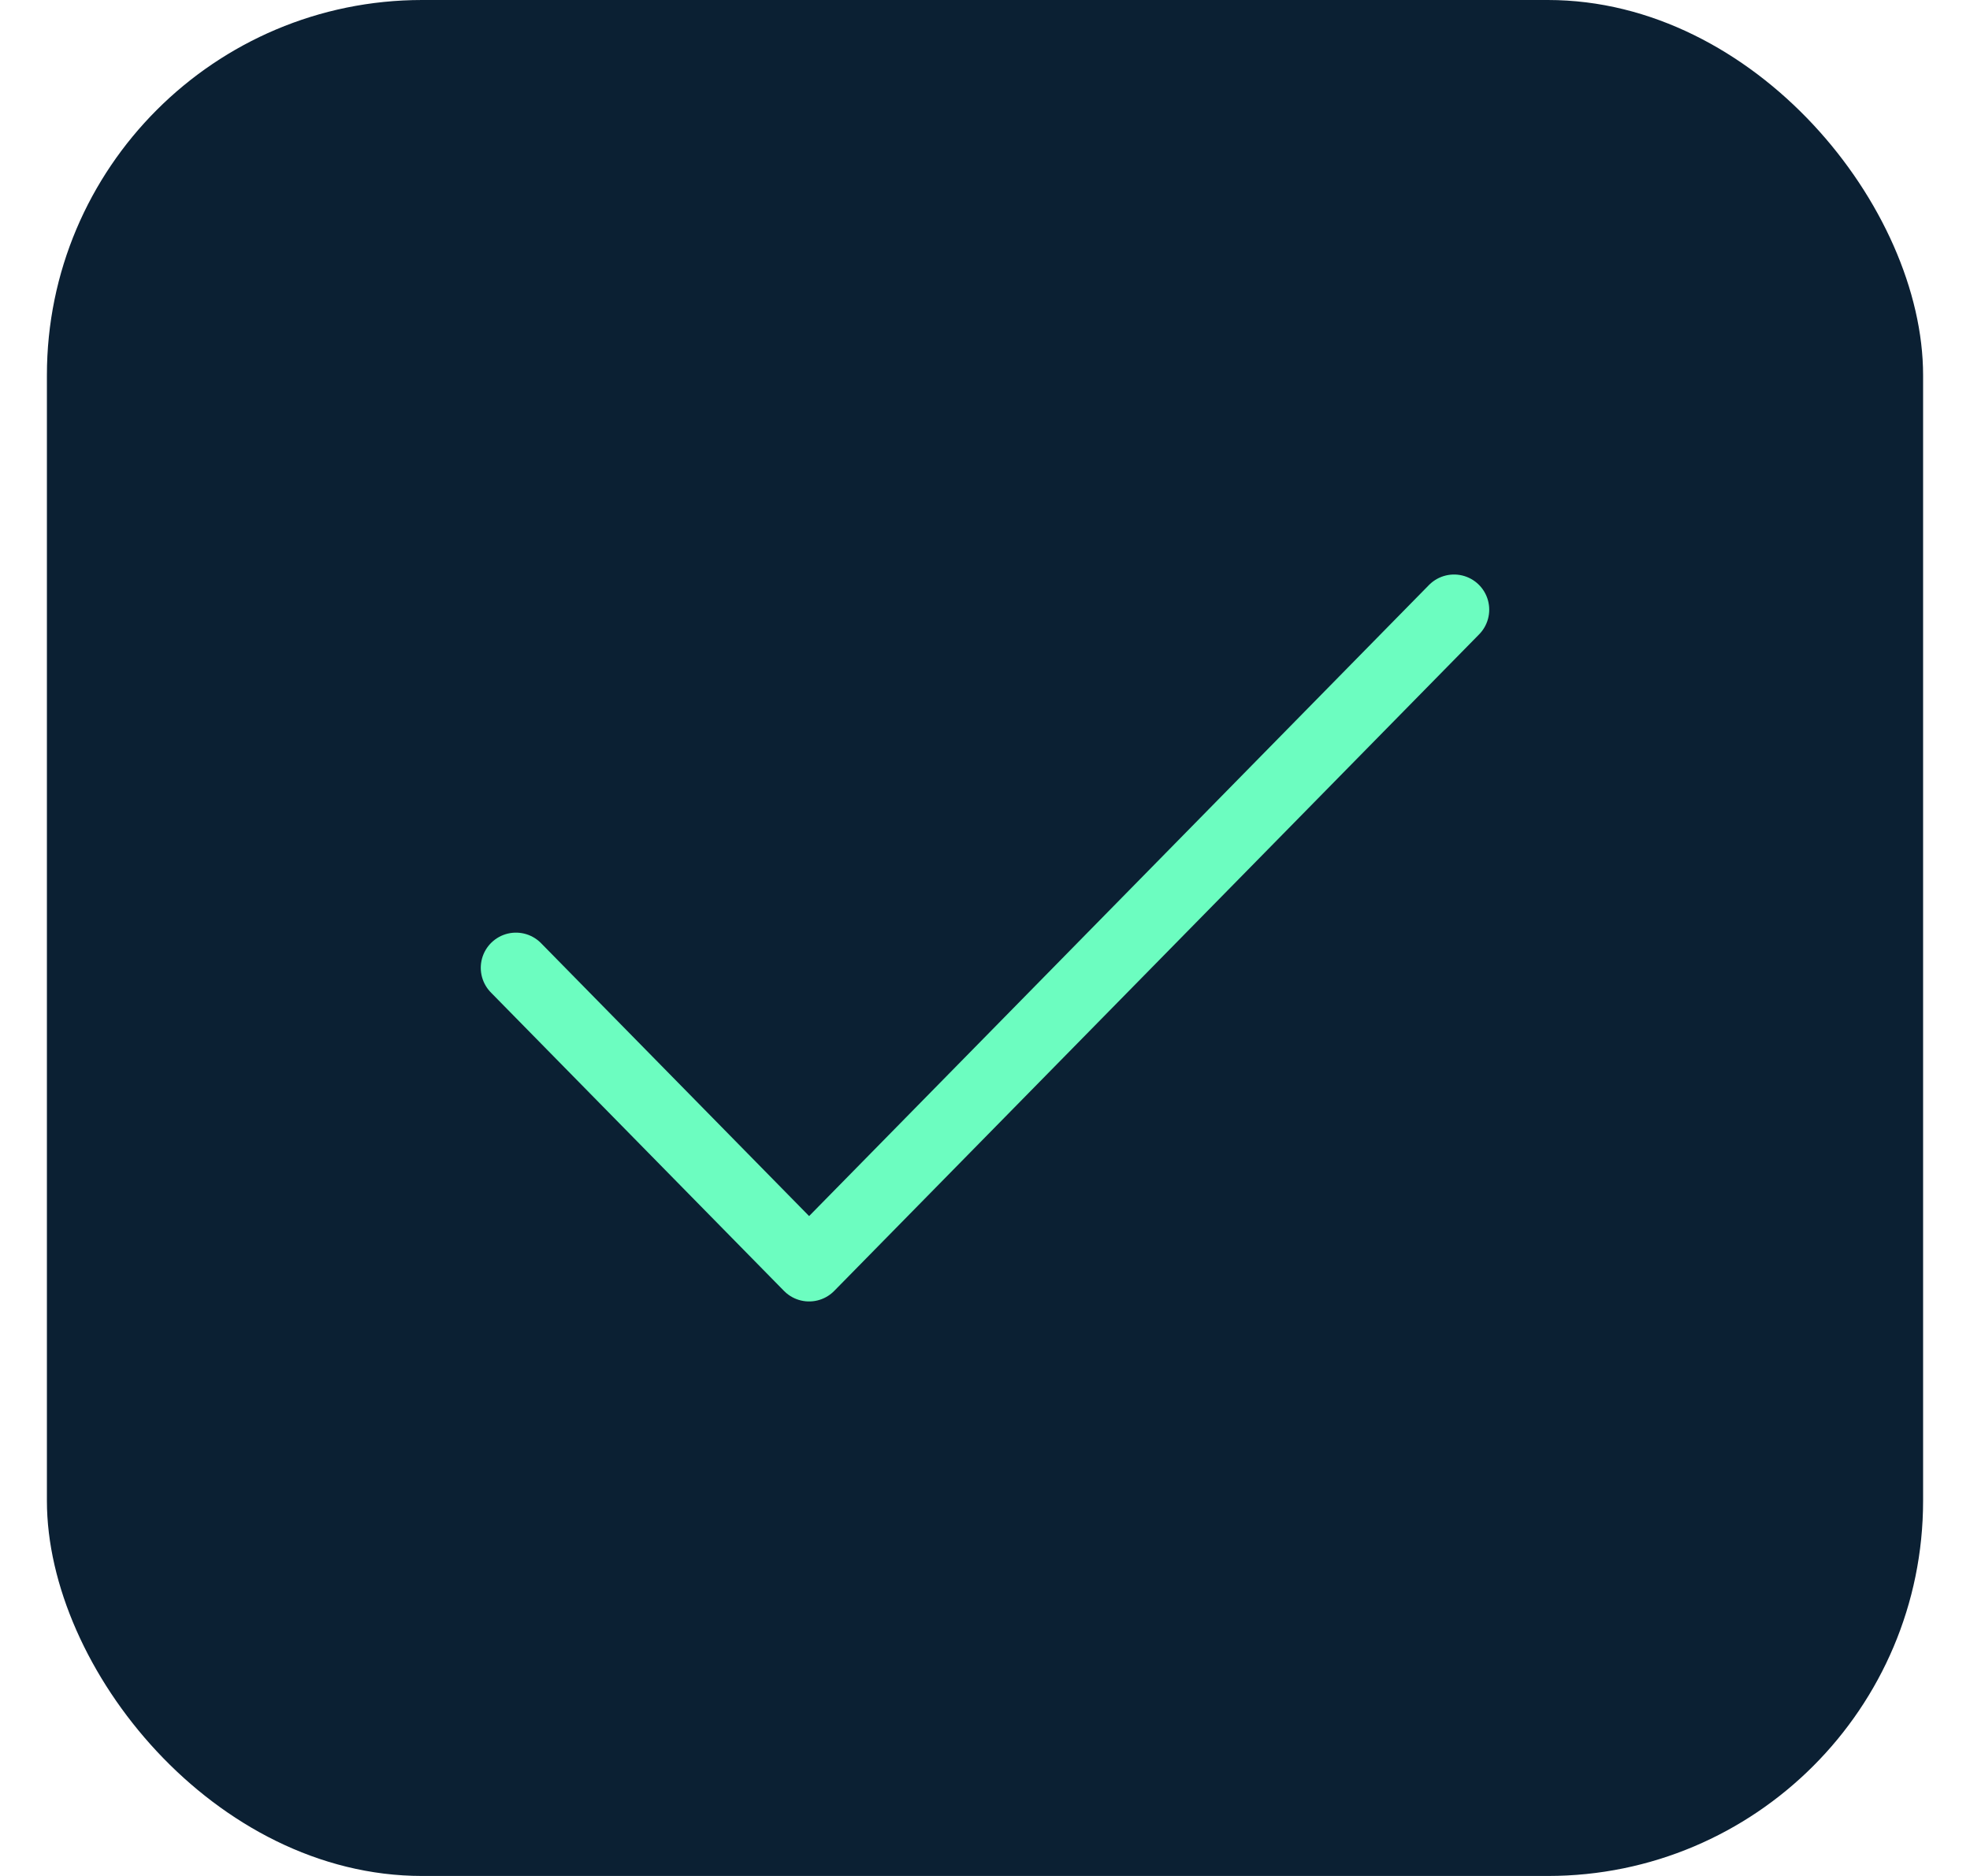 <svg width="21" height="20" viewBox="0 0 21 20" fill="none" xmlns="http://www.w3.org/2000/svg">
<rect x="0.5" width="20" height="20" rx="4" fill="#0B2033"/>
<rect width="16" height="16" transform="translate(2.5 2)" fill="#0B2033"/>
<path d="M15.5 6.5L8.625 13.5L5.5 10.318" stroke="#6CFDC0" stroke-width="0.75" stroke-linecap="round" stroke-linejoin="round"/>
</svg>
